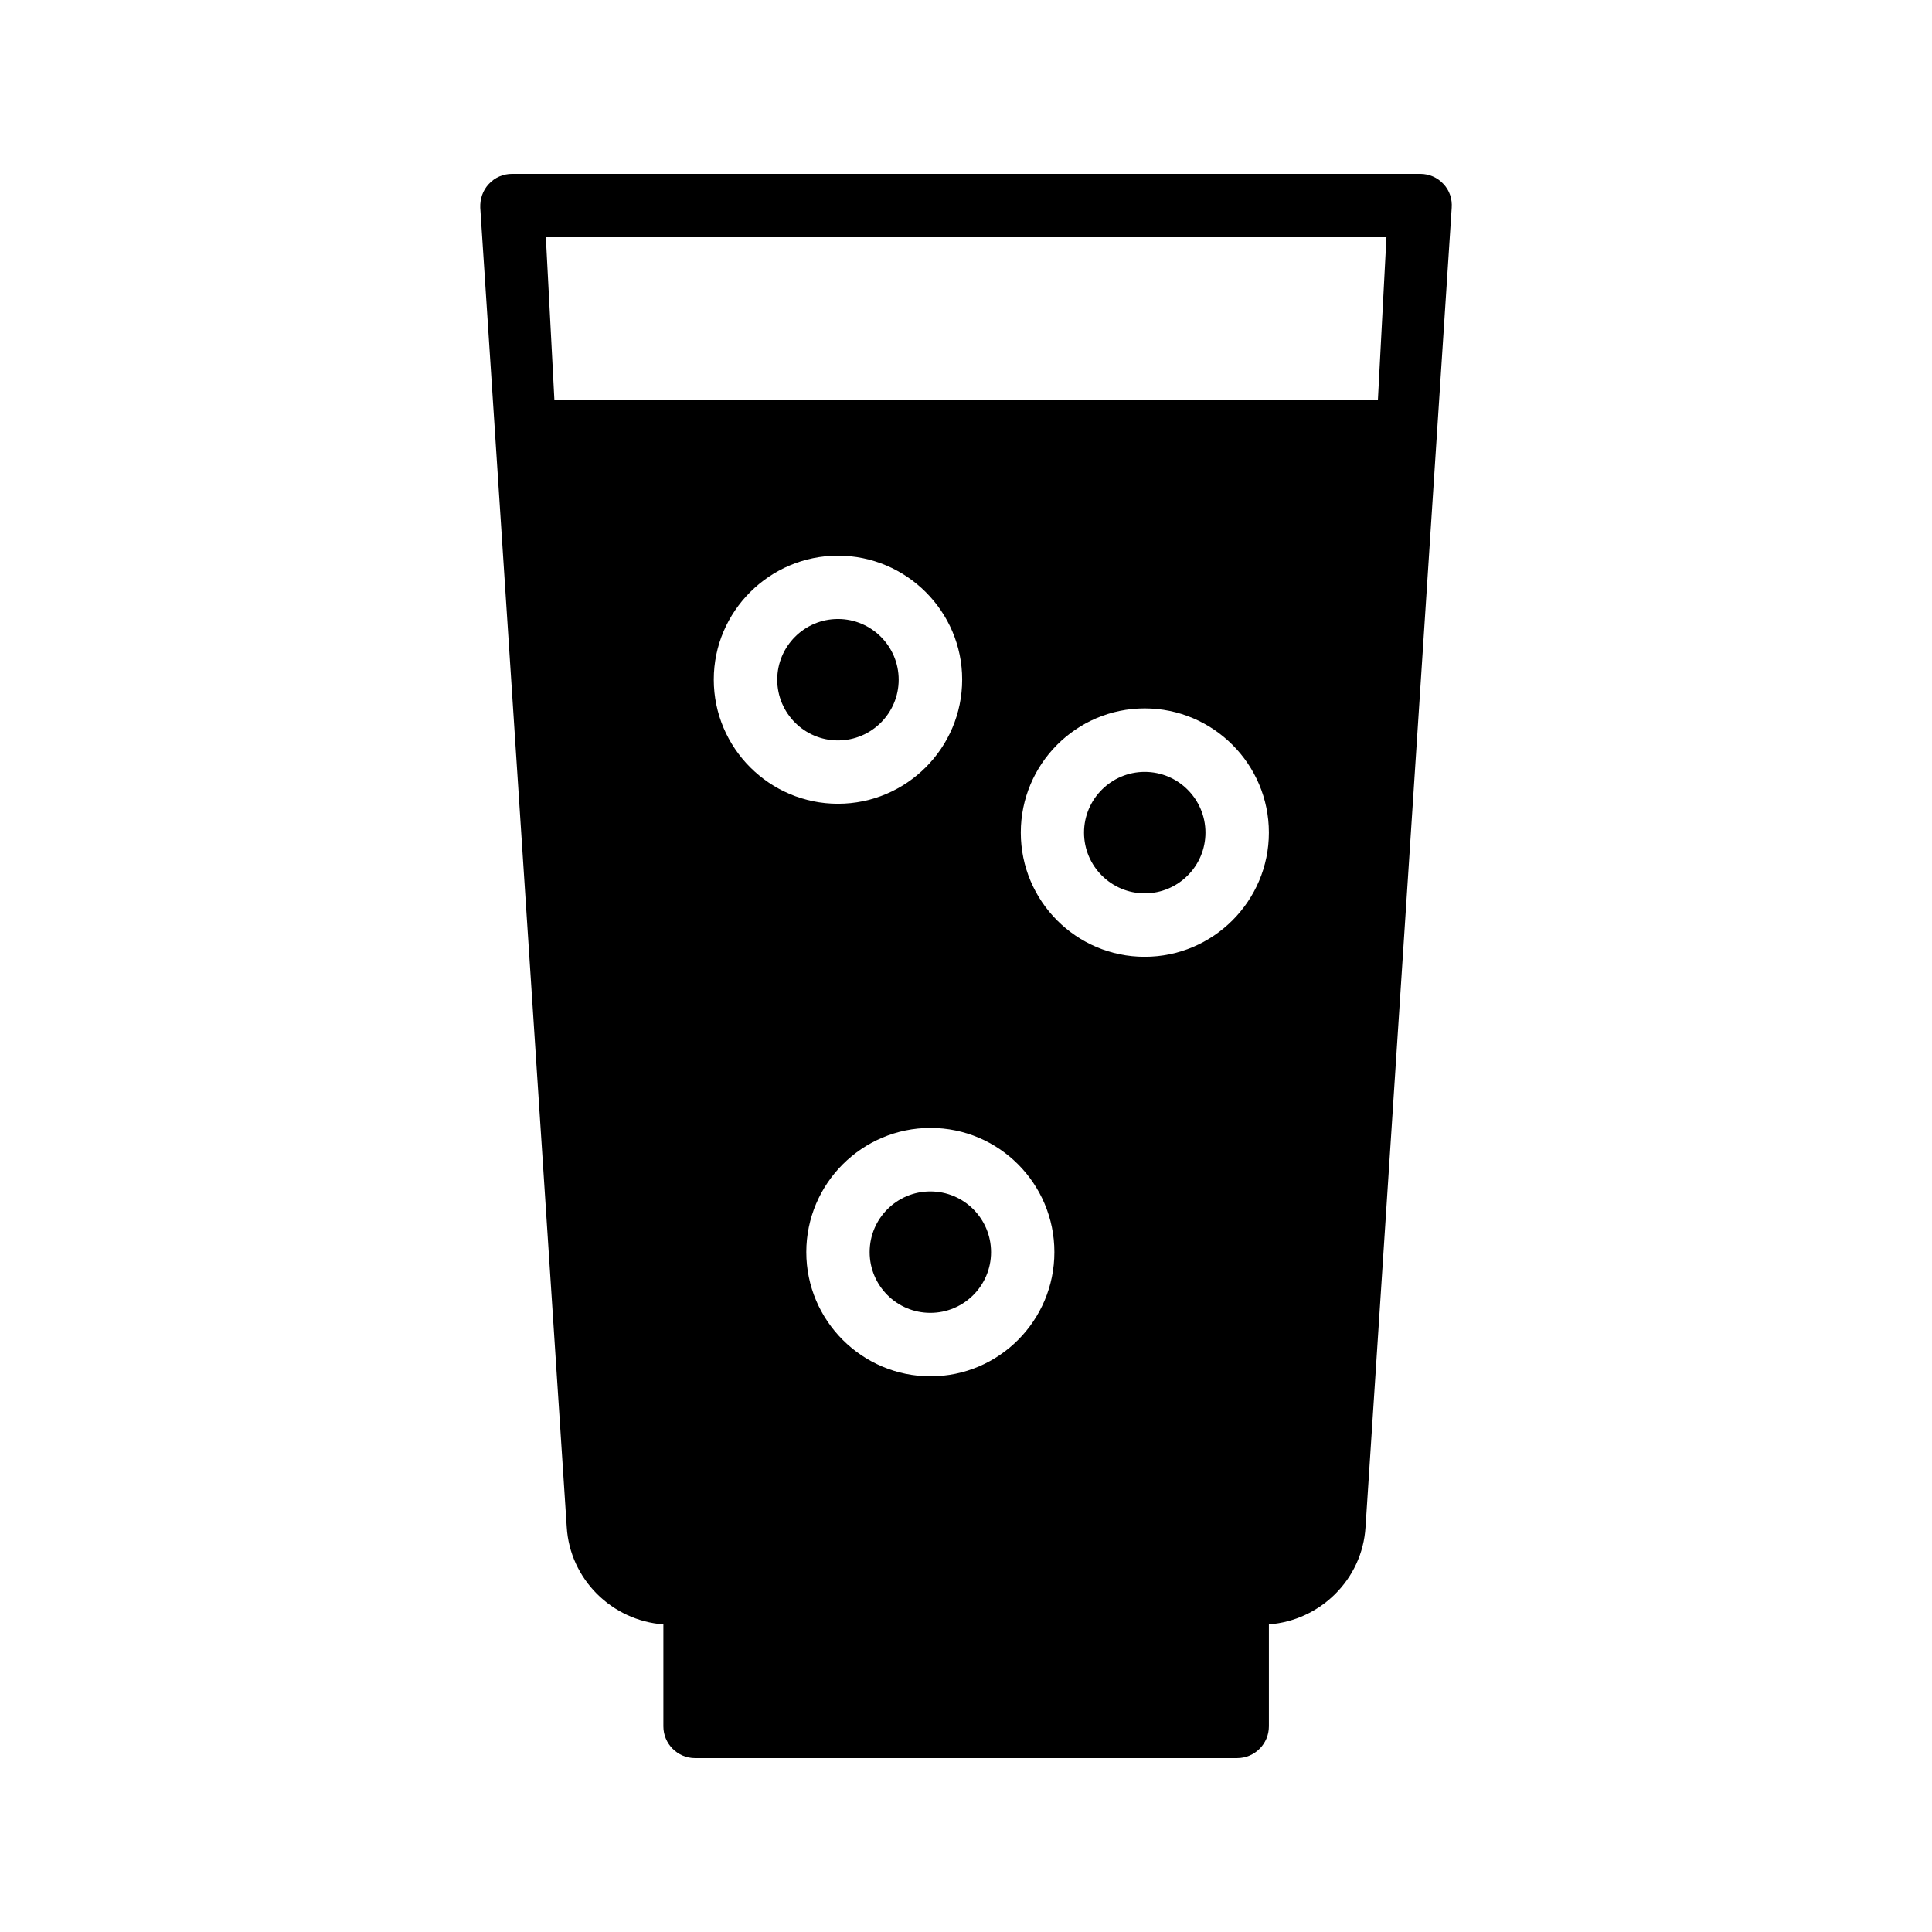 <?xml version="1.0" encoding="UTF-8"?>
<!-- Uploaded to: SVG Repo, www.svgrepo.com, Generator: SVG Repo Mixer Tools -->
<svg fill="#000000" width="800px" height="800px" version="1.1" viewBox="144 144 512 512" xmlns="http://www.w3.org/2000/svg">
 <g>
  <path d="m447.37 348.56c-8.871 0-16.09 7.219-16.09 16.094 0 8.871 7.215 16.09 16.09 16.09 8.871 0 16.09-7.215 16.09-16.09-0.004-8.871-7.219-16.094-16.09-16.094z"/>
  <path d="m382.16 324.13c0-8.871-7.215-16.09-16.09-16.09-8.871 0-16.094 7.215-16.094 16.09 0 8.871 7.219 16.09 16.094 16.09 8.875-0.004 16.09-7.219 16.09-16.09z"/>
  <path d="m406.64 475.83c0 8.887-7.203 16.09-16.09 16.09-8.883 0-16.086-7.203-16.086-16.09s7.203-16.09 16.086-16.09c8.887 0 16.09 7.203 16.09 16.09"/>
  <path d="m480.27 601.52v-27.039c13.602-1.008 24.77-11.922 25.609-25.777l22.84-349.64c0.168-2.352-0.586-4.617-2.184-6.297-1.598-1.766-3.863-2.688-6.129-2.688h-240.74c-2.266 0-4.535 0.926-6.129 2.688-1.594 1.68-2.352 3.945-2.266 6.297l22.922 349.64c0.84 13.855 12.008 24.77 25.609 25.777v27.039c0 4.617 3.777 8.398 8.398 8.398l143.67-0.004c4.617 0 8.398-3.777 8.398-8.395zm-189.35-351.49-2.266-43.16h222.77l-2.266 43.16zm42.238 74.059c0-18.055 14.777-32.832 32.914-32.832 18.137 0 32.914 14.777 32.914 32.832 0 18.137-14.777 32.914-32.914 32.914-18.137 0.004-32.914-14.777-32.914-32.914zm57.434 184.65c-18.137 0-32.914-14.777-32.914-32.914s14.777-32.914 32.914-32.914c18.137 0 32.832 14.777 32.832 32.914s-14.695 32.914-32.832 32.914zm56.762-111.18c-18.137 0-32.832-14.777-32.832-32.914 0-18.137 14.695-32.914 32.832-32.914 18.137 0 32.914 14.777 32.914 32.914 0.004 18.137-14.777 32.914-32.914 32.914z"/>
 </g>
</svg>